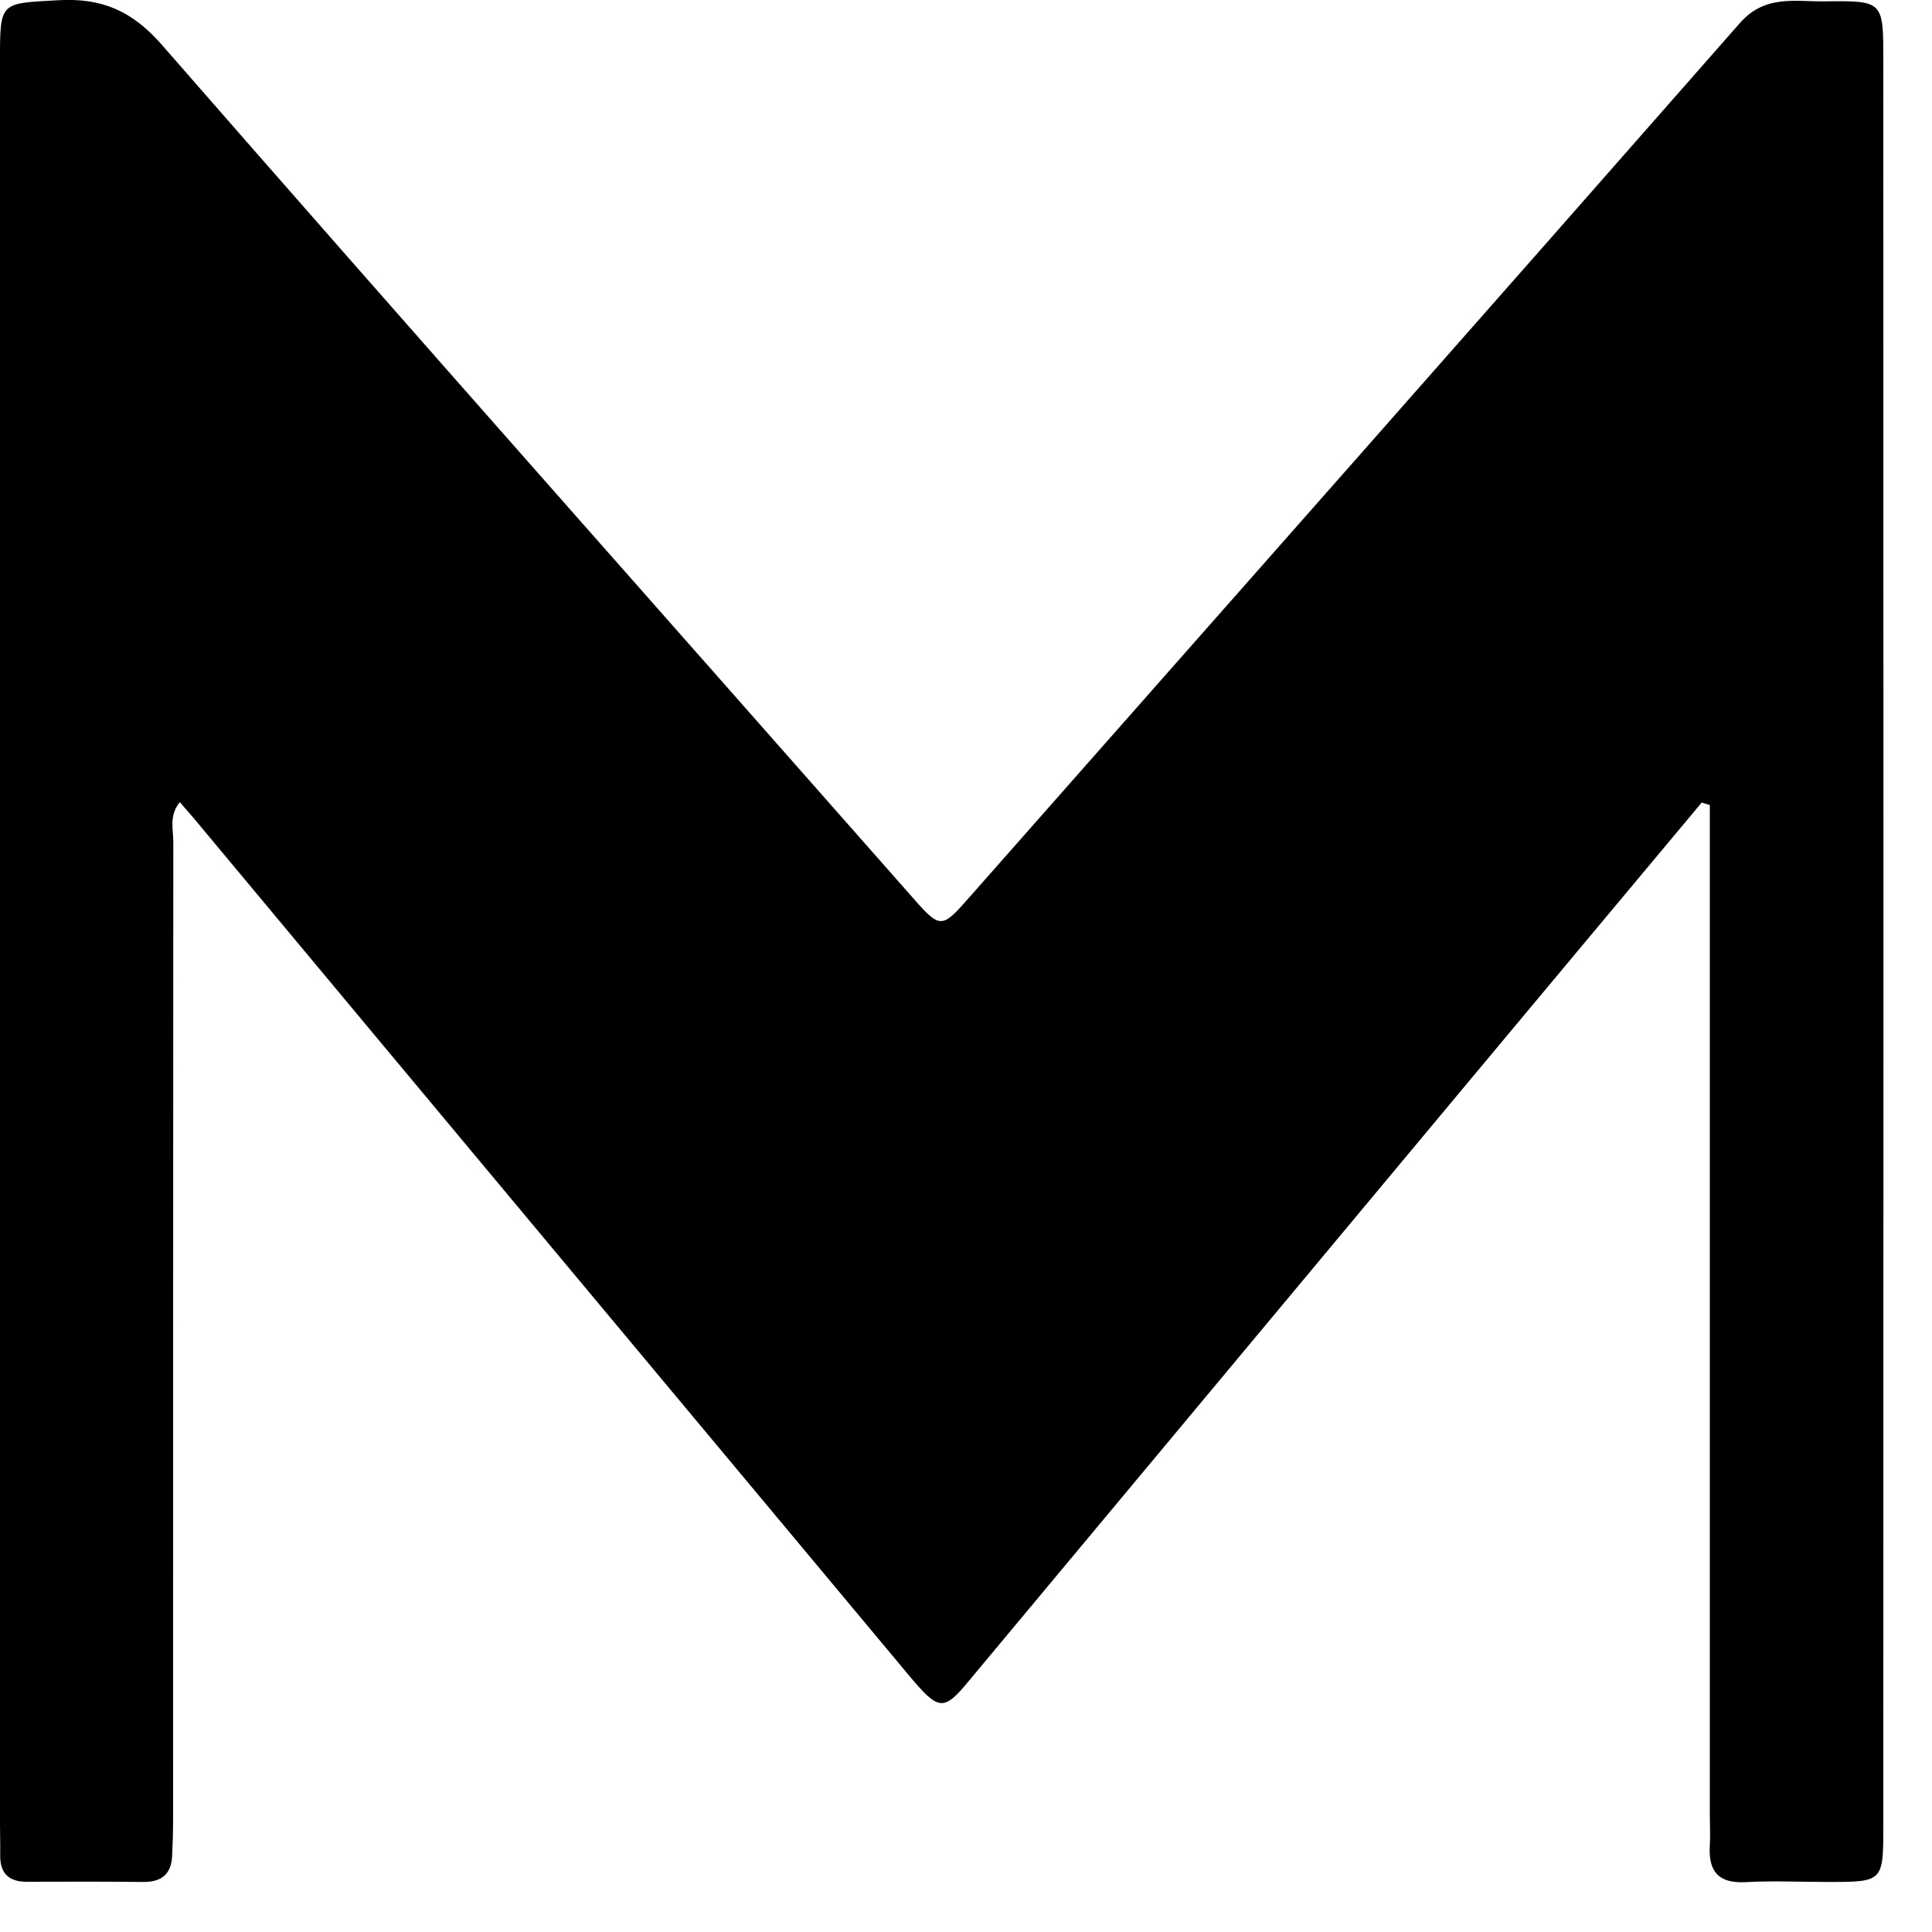 <?xml version="1.0" encoding="utf-8"?>
<svg xmlns="http://www.w3.org/2000/svg" fill="none" height="100%" overflow="visible" preserveAspectRatio="none" style="display: block;" viewBox="0 0 10 10" width="100%">
<path d="M8.808 4.154C8.386 4.659 7.963 5.165 7.541 5.671C6.699 6.68 5.858 7.69 5.016 8.699C4.882 8.861 4.859 8.857 4.699 8.665C3.468 7.19 2.237 5.716 1.007 4.24C0.985 4.214 0.962 4.188 0.931 4.152C0.874 4.22 0.897 4.292 0.897 4.356C0.896 6.041 0.896 7.726 0.896 9.41C0.896 9.476 0.894 9.54 0.891 9.605C0.887 9.698 0.839 9.741 0.744 9.741C0.543 9.739 0.343 9.739 0.142 9.74C0.048 9.741 0 9.699 0.001 9.603C0.002 9.549 0 9.497 0 9.444V0.307C0 0.006 0.001 0.018 0.304 0.001C0.528 -0.011 0.683 0.056 0.836 0.23C2.118 1.699 3.413 3.158 4.702 4.621C4.872 4.815 4.867 4.815 5.031 4.629C6.356 3.127 7.683 1.626 9.005 0.12C9.135 -0.029 9.291 0.009 9.445 0.007C9.748 0.003 9.748 0.006 9.748 0.31C9.749 3.355 9.749 6.401 9.748 9.446C9.748 9.741 9.748 9.741 9.459 9.741C9.317 9.741 9.175 9.734 9.034 9.742C8.893 9.749 8.842 9.685 8.85 9.552C8.853 9.5 8.85 9.446 8.85 9.394V4.375V4.167L8.808 4.154Z" fill="black" id="Path 387"/>
</svg>